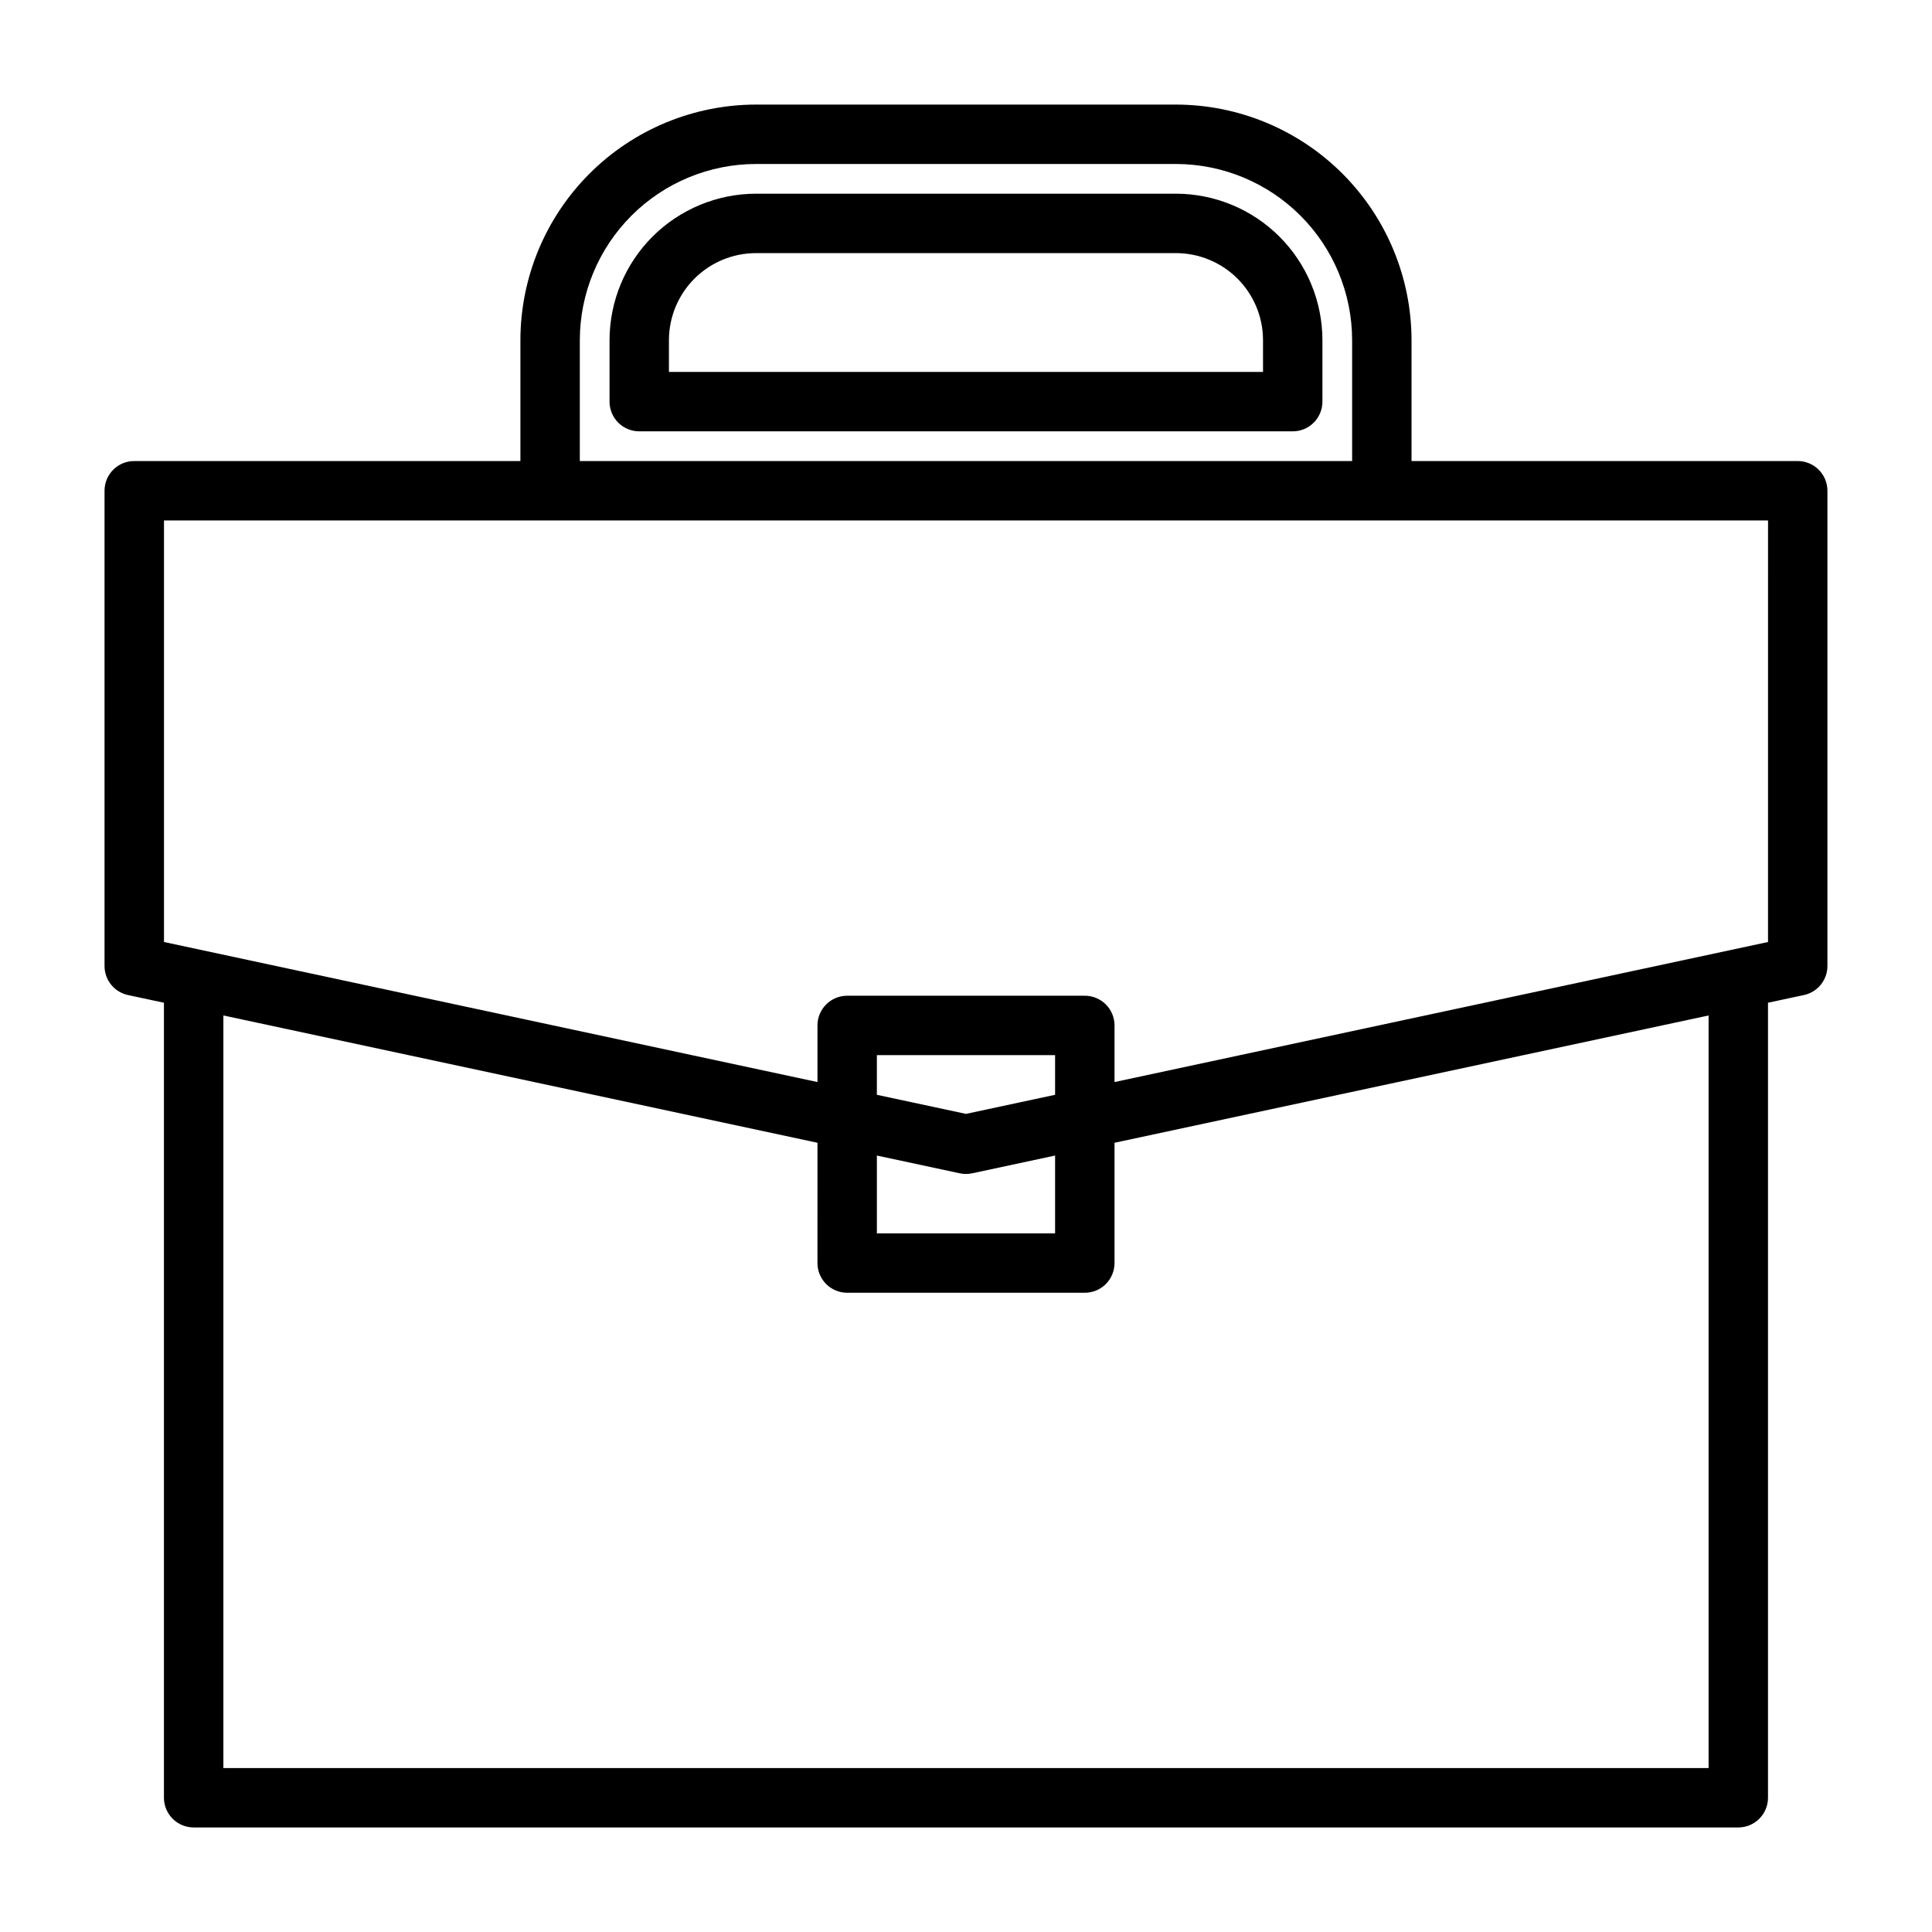 <?xml version="1.0" encoding="UTF-8"?>
<!-- Uploaded to: ICON Repo, www.svgrepo.com, Generator: ICON Repo Mixer Tools -->
<svg fill="#000000" width="800px" height="800px" version="1.1" viewBox="144 144 512 512" xmlns="http://www.w3.org/2000/svg">
 <path d="m620.41 266.18h-102.34v-32.031c-0.02-16.555-6.602-32.422-18.305-44.129-11.707-11.703-27.574-18.285-44.129-18.305h-111.29c-16.555 0.02-32.422 6.602-44.125 18.305-11.707 11.707-18.289 27.574-18.309 44.129v32.031h-102.34c-4.348 0-7.871 3.523-7.871 7.871v125.95c0 3.711 2.594 6.922 6.227 7.699l9.516 2.035v210.68c0 2.09 0.832 4.09 2.305 5.566 1.477 1.477 3.481 2.309 5.566 2.309h409.35c2.086 0 4.09-0.832 5.566-2.309 1.477-1.477 2.305-3.477 2.305-5.566v-210.68l9.516-2.039v0.004c3.633-0.777 6.231-3.988 6.231-7.699v-125.95c0-2.09-0.832-4.09-2.309-5.566-1.477-1.477-3.477-2.305-5.566-2.305zm-322.75-32.031c0.012-12.379 4.938-24.246 13.688-33 8.754-8.754 20.621-13.676 33-13.691h111.29c12.379 0.016 24.246 4.938 33 13.691 8.754 8.754 13.676 20.621 13.691 33v32.031h-204.67zm299.14 378.4h-393.6v-199.44l157.44 33.738-0.004 31.875c0 2.086 0.832 4.09 2.309 5.566 1.477 1.477 3.477 2.305 5.566 2.305h62.977c2.086 0 4.09-0.828 5.566-2.305 1.473-1.477 2.305-3.481 2.305-5.566v-31.875l157.44-33.738zm-198.45-157.61c1.086 0.23 2.207 0.23 3.293 0l21.969-4.707v20.625h-47.23v-20.625zm-21.969-20.805v-10.512h47.23v10.508l-23.617 5.062zm236.16-40.492-173.18 37.113v-15.004c0-2.086-0.832-4.09-2.305-5.566-1.477-1.477-3.481-2.305-5.566-2.305h-62.977c-4.348 0-7.875 3.523-7.875 7.871v15.004l-173.18-37.117v-111.71h425.09zm-156.9-198.31h-111.29c-10.293 0.016-20.156 4.109-27.434 11.383-7.277 7.277-11.371 17.145-11.383 27.438v16.285c0 2.09 0.828 4.09 2.305 5.566 1.477 1.477 3.481 2.305 5.566 2.305h173.18c2.09 0 4.09-0.828 5.566-2.305 1.477-1.477 2.305-3.477 2.305-5.566v-16.285c-0.012-10.293-4.106-20.16-11.383-27.438-7.273-7.273-17.141-11.367-27.434-11.383zm23.074 47.234h-157.44v-8.414c0.004-6.121 2.438-11.984 6.762-16.312 4.328-4.324 10.195-6.758 16.312-6.762h111.29c6.121 0.004 11.984 2.438 16.312 6.762 4.324 4.328 6.758 10.191 6.762 16.312z"/>
</svg>
